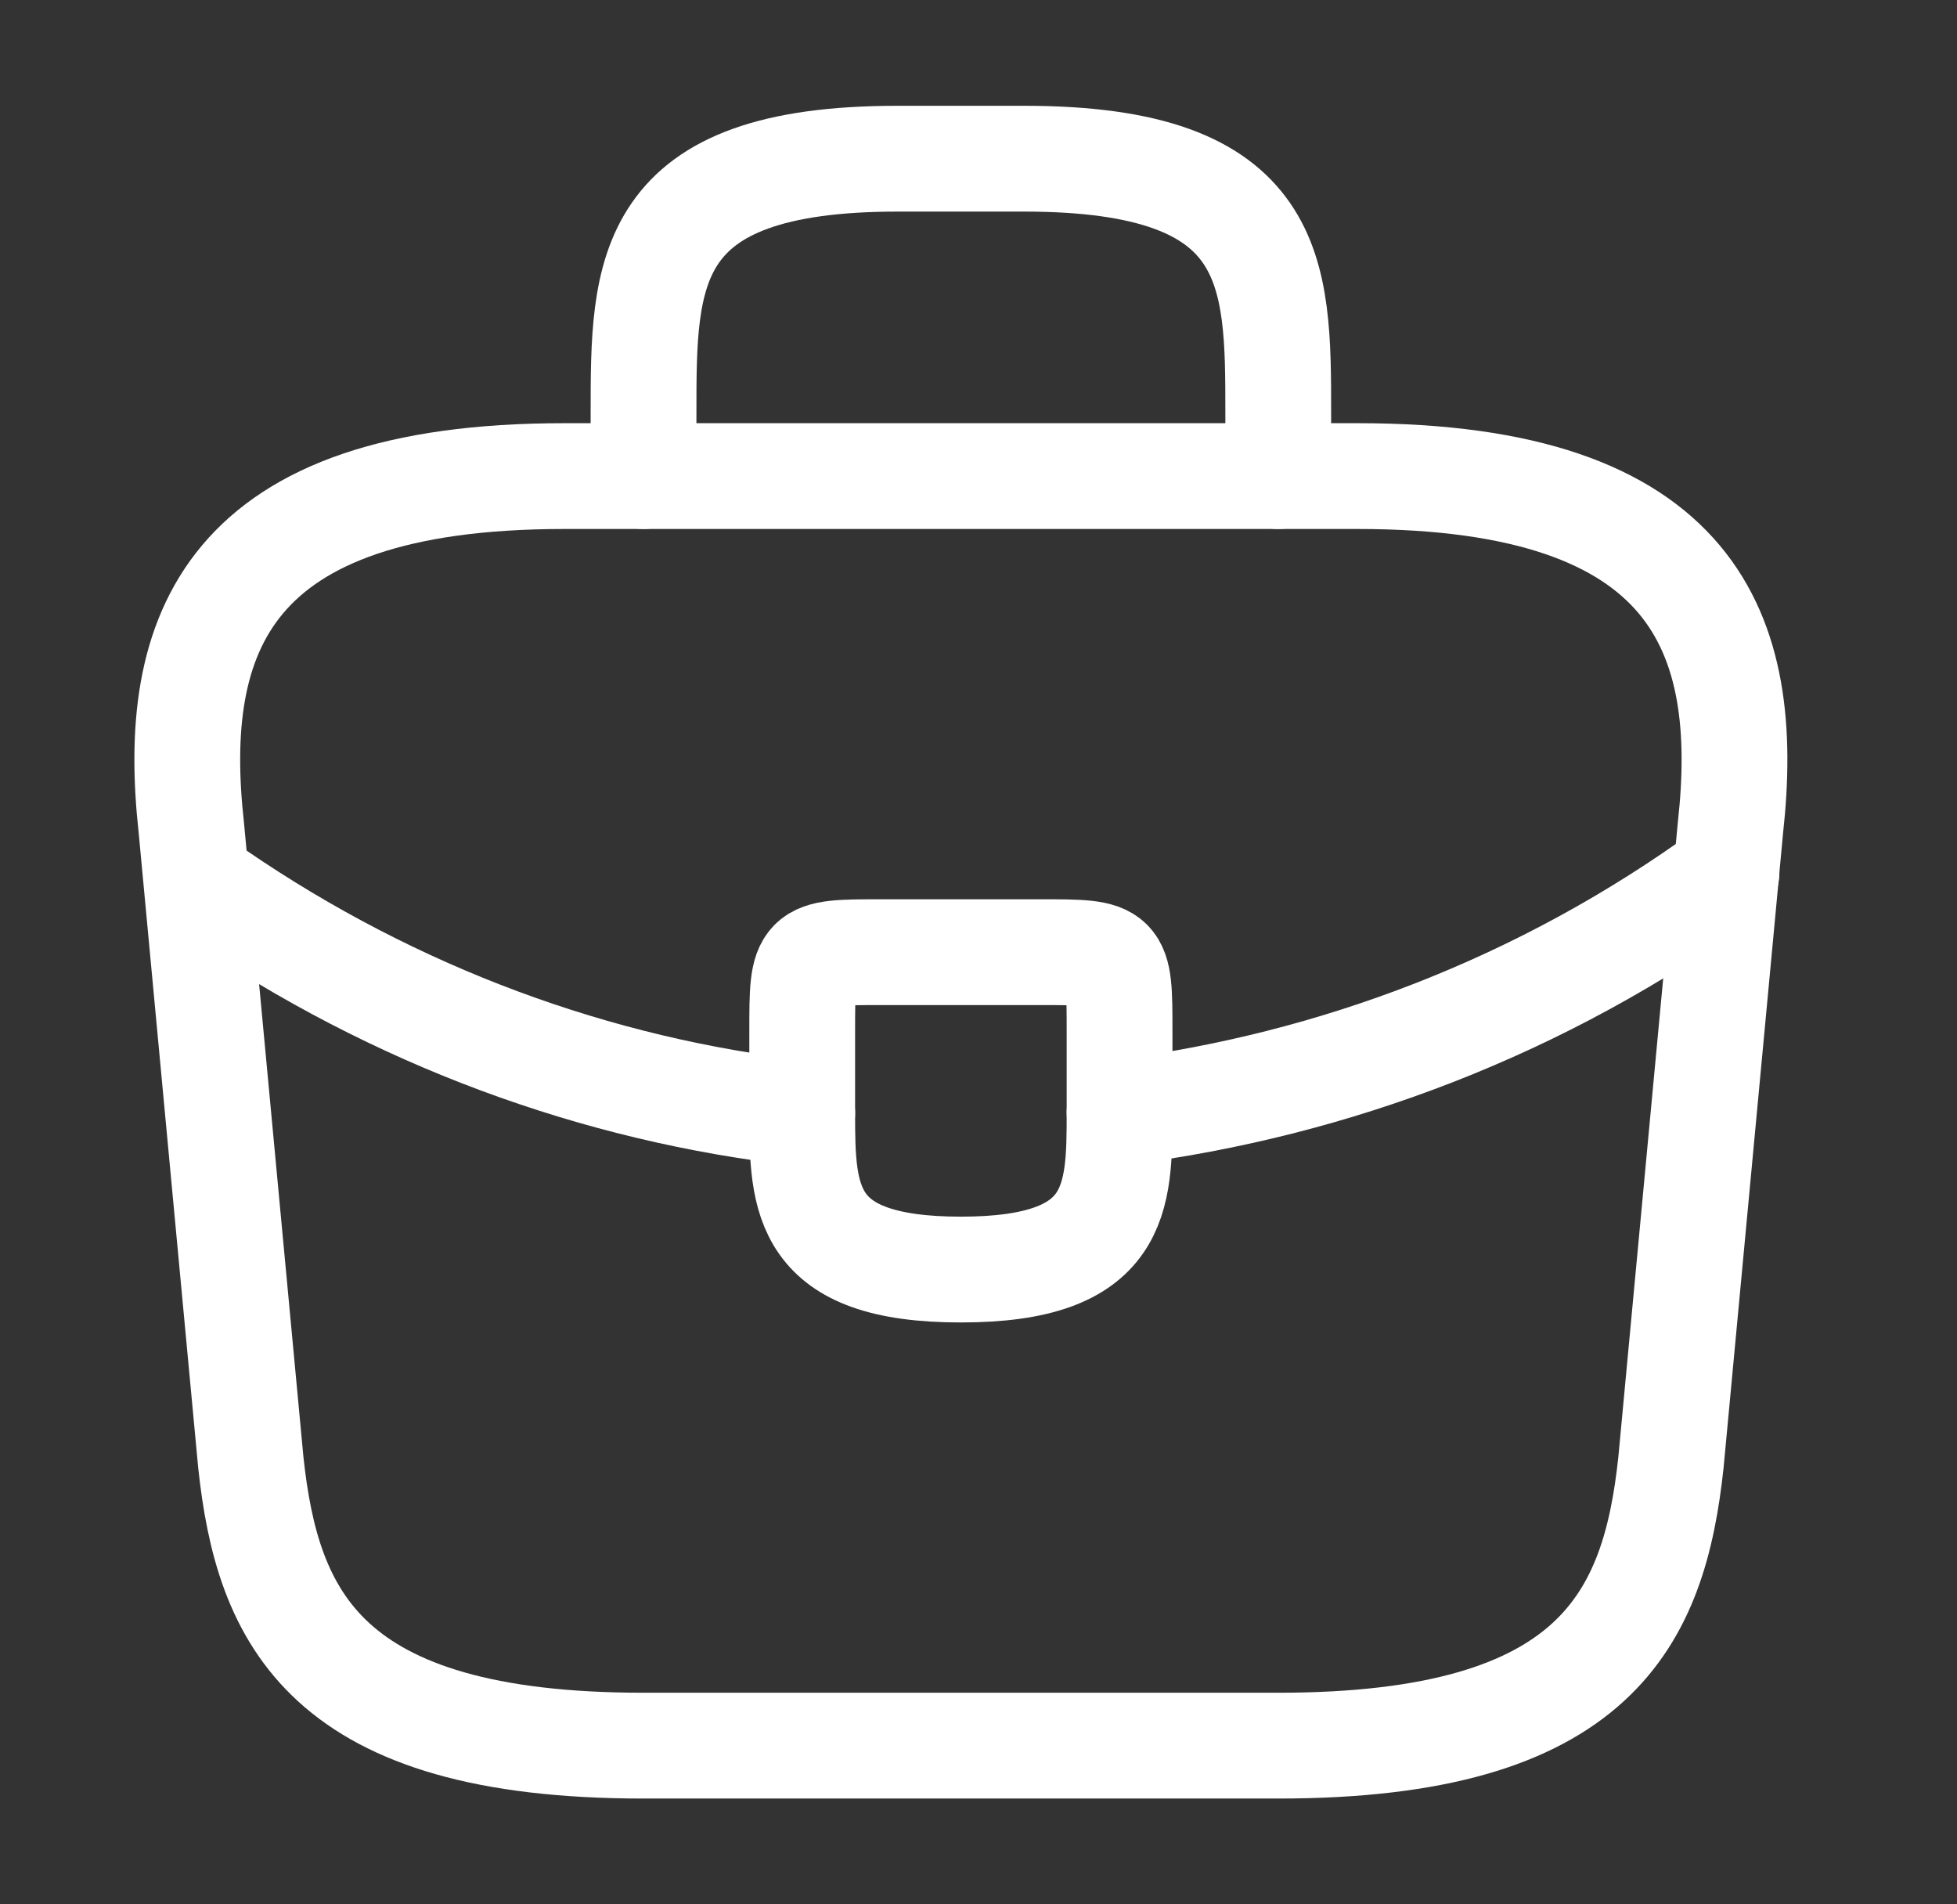 <svg width="37" height="36" viewBox="0 0 37 36" fill="none" xmlns="http://www.w3.org/2000/svg">
<rect x="0" y="0" width="37" height="36" fill="#333333" stroke="none"/>
<path d="M12.167 33H24.167C30.197 33 31.277 30.585 31.592 27.645L32.717 15.645C33.122 11.985 32.072 9 25.667 9H10.667C4.262 9 3.212 11.985 3.617 15.645L4.742 27.645C5.057 30.585 6.137 33 12.167 33Z" stroke="white" stroke-width="2" stroke-miterlimit="10" stroke-linecap="round" stroke-linejoin="round"/>
<path d="M12.167 9V7.8C12.167 5.145 12.167 3 16.967 3H19.367C24.167 3 24.167 5.145 24.167 7.8V9" stroke="white" stroke-width="2" stroke-miterlimit="10" stroke-linecap="round" stroke-linejoin="round"/>
<path d="M21.167 19.5V21C21.167 21.015 21.167 21.015 21.167 21.03C21.167 22.665 21.152 24 18.167 24C15.197 24 15.167 22.68 15.167 21.045V19.5C15.167 18 15.167 18 16.667 18H19.667C21.167 18 21.167 18 21.167 19.5Z" stroke="white" stroke-width="2" stroke-miterlimit="10" stroke-linecap="round" stroke-linejoin="round"/>
<path d="M32.642 16.5C29.177 19.02 25.217 20.52 21.167 21.03" stroke="white" stroke-width="2" stroke-miterlimit="10" stroke-linecap="round" stroke-linejoin="round"/>
<path d="M4.097 16.905C7.472 19.215 11.282 20.61 15.167 21.045" stroke="white" stroke-width="2" stroke-miterlimit="10" stroke-linecap="round" stroke-linejoin="round"/>
</svg>
